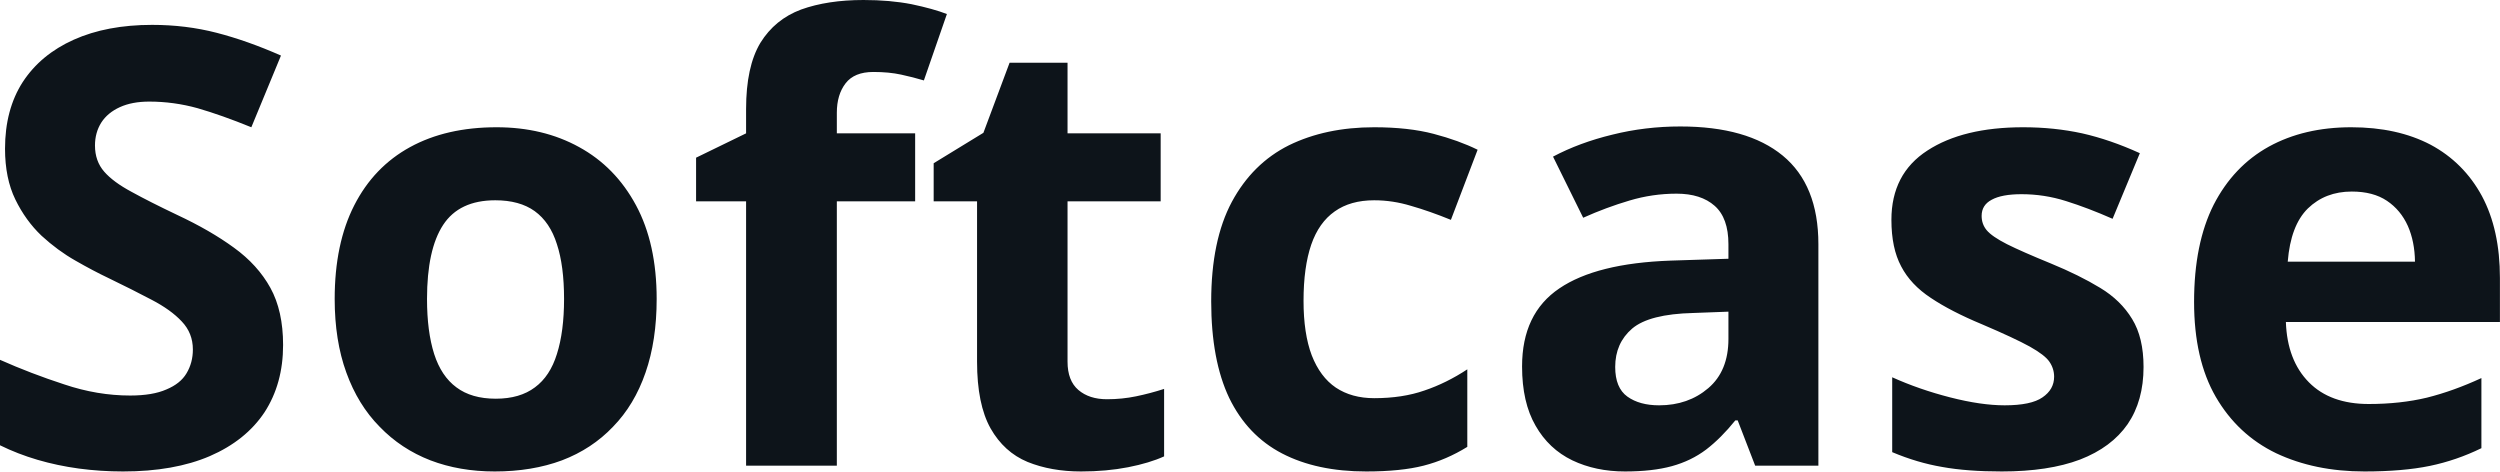 <svg fill="#0d141a" viewBox="0 0 94.493 17.823" height="100%" width="100%" xmlns="http://www.w3.org/2000/svg"><path preserveAspectRatio="none" d="M10.70 13.04L10.70 13.04Q10.70 14.50 10.00 15.58Q9.29 16.65 7.93 17.24Q6.58 17.82 4.65 17.82L4.65 17.82Q3.80 17.82 2.98 17.71Q2.17 17.60 1.42 17.38Q0.67 17.16 0 16.83L0 16.83L0 13.60Q1.17 14.12 2.43 14.53Q3.68 14.95 4.92 14.95L4.92 14.95Q5.77 14.95 6.29 14.72Q6.82 14.50 7.05 14.11Q7.29 13.71 7.29 13.21L7.29 13.21Q7.29 12.59 6.87 12.15Q6.46 11.71 5.73 11.33Q5.01 10.95 4.10 10.51L4.10 10.51Q3.53 10.24 2.85 9.85Q2.18 9.47 1.57 8.91Q0.97 8.34 0.58 7.54Q0.19 6.74 0.19 5.62L0.19 5.62Q0.19 4.14 0.86 3.10Q1.54 2.06 2.79 1.50Q4.04 0.94 5.75 0.94L5.75 0.94Q7.03 0.94 8.19 1.24Q9.35 1.54 10.62 2.10L10.62 2.10L9.50 4.81Q8.37 4.35 7.47 4.09Q6.57 3.84 5.64 3.84L5.64 3.84Q4.99 3.84 4.53 4.05Q4.07 4.26 3.83 4.63Q3.59 5.01 3.59 5.50L3.59 5.50Q3.59 6.09 3.94 6.49Q4.28 6.88 4.97 7.25Q5.66 7.63 6.69 8.12L6.69 8.12Q7.95 8.71 8.84 9.36Q9.74 10.01 10.22 10.88Q10.70 11.75 10.70 13.04ZM24.82 11.30L24.82 11.30Q24.82 12.87 24.40 14.08Q23.98 15.30 23.17 16.13Q22.37 16.97 21.24 17.40Q20.11 17.82 18.70 17.82L18.70 17.82Q17.37 17.82 16.27 17.40Q15.16 16.97 14.35 16.13Q13.53 15.30 13.09 14.08Q12.65 12.87 12.65 11.30L12.65 11.30Q12.65 9.21 13.39 7.76Q14.13 6.31 15.50 5.56Q16.87 4.81 18.77 4.81L18.77 4.81Q20.53 4.81 21.89 5.56Q23.26 6.31 24.04 7.76Q24.82 9.21 24.82 11.30ZM16.14 11.30L16.14 11.30Q16.14 12.53 16.41 13.38Q16.68 14.22 17.25 14.64Q17.82 15.07 18.74 15.07L18.74 15.07Q19.65 15.07 20.22 14.64Q20.79 14.22 21.05 13.38Q21.32 12.53 21.32 11.30L21.32 11.30Q21.32 10.05 21.05 9.23Q20.79 8.40 20.21 7.98Q19.64 7.57 18.72 7.57L18.72 7.57Q17.36 7.57 16.75 8.50Q16.14 9.43 16.14 11.30ZM34.59 5.04L34.59 7.61L31.63 7.61L31.63 17.60L28.20 17.60L28.20 7.61L26.31 7.61L26.31 5.96L28.20 5.04L28.20 4.12Q28.20 2.52 28.74 1.62Q29.29 0.73 30.28 0.36Q31.28 0 32.64 0L32.64 0Q33.64 0 34.46 0.16Q35.27 0.33 35.79 0.53L35.79 0.53L34.92 3.04Q34.52 2.92 34.06 2.82Q33.60 2.72 33.01 2.72L33.01 2.72Q32.29 2.72 31.96 3.15Q31.63 3.58 31.63 4.26L31.63 4.26L31.63 5.04L34.59 5.04ZM41.84 15.09L41.84 15.09Q42.41 15.09 42.94 14.98Q43.47 14.87 44.00 14.70L44.00 14.70L44.00 17.25Q43.45 17.50 42.64 17.66Q41.82 17.82 40.86 17.82L40.86 17.82Q39.73 17.82 38.84 17.46Q37.95 17.09 37.44 16.19Q36.93 15.28 36.93 13.67L36.93 13.67L36.93 7.61L35.29 7.61L35.29 6.17L37.17 5.02L38.16 2.37L40.35 2.37L40.35 5.04L43.87 5.04L43.87 7.61L40.35 7.61L40.35 13.67Q40.35 14.39 40.76 14.74Q41.17 15.09 41.84 15.09ZM51.64 17.82L51.64 17.82Q49.77 17.82 48.46 17.14Q47.15 16.46 46.46 15.04Q45.78 13.61 45.78 11.39L45.78 11.39Q45.78 9.09 46.56 7.63Q47.34 6.18 48.72 5.49Q50.11 4.81 51.94 4.81L51.94 4.81Q53.24 4.81 54.19 5.06Q55.14 5.31 55.85 5.66L55.85 5.66L54.84 8.31Q54.03 7.98 53.33 7.78Q52.64 7.57 51.94 7.57L51.94 7.57Q51.04 7.57 50.45 7.99Q49.85 8.41 49.56 9.25Q49.27 10.10 49.27 11.37L49.27 11.37Q49.27 12.61 49.58 13.43Q49.90 14.25 50.49 14.65Q51.09 15.05 51.94 15.05L51.94 15.05Q53.01 15.05 53.84 14.76Q54.67 14.48 55.46 13.96L55.46 13.96L55.46 16.89Q54.67 17.38 53.81 17.60Q52.95 17.82 51.64 17.82ZM63.51 4.78L63.51 4.78Q66.04 4.78 67.38 5.88Q68.73 6.99 68.73 9.23L68.73 9.23L68.73 17.60L66.34 17.60L65.68 15.89L65.59 15.89Q65.05 16.56 64.49 16.99Q63.92 17.42 63.19 17.62Q62.46 17.82 61.42 17.82L61.42 17.82Q60.31 17.82 59.43 17.40Q58.54 16.97 58.04 16.09Q57.53 15.21 57.53 13.85L57.53 13.85Q57.53 11.85 58.94 10.90Q60.34 9.95 63.15 9.85L63.15 9.85L65.33 9.78L65.33 9.23Q65.33 8.24 64.81 7.78Q64.29 7.32 63.37 7.32L63.37 7.32Q62.46 7.32 61.59 7.58Q60.71 7.84 59.84 8.23L59.84 8.23L58.70 5.92Q59.70 5.39 60.94 5.09Q62.18 4.78 63.51 4.78ZM65.33 12.81L65.33 11.78L64.00 11.83Q62.34 11.87 61.69 12.42Q61.05 12.97 61.05 13.87L61.05 13.87Q61.05 14.66 61.51 14.99Q61.97 15.32 62.71 15.32L62.71 15.32Q63.81 15.32 64.57 14.67Q65.33 14.02 65.33 12.81L65.33 12.81ZM81.02 13.87L81.02 13.87Q81.02 15.15 80.42 16.03Q79.81 16.91 78.62 17.37Q77.43 17.82 75.66 17.82L75.66 17.82Q74.35 17.82 73.41 17.65Q72.47 17.49 71.52 17.09L71.52 17.09L71.52 14.26Q72.54 14.72 73.71 15.02Q74.88 15.32 75.77 15.32L75.77 15.32Q76.77 15.32 77.20 15.02Q77.64 14.72 77.64 14.24L77.64 14.24Q77.64 13.93 77.46 13.67Q77.29 13.42 76.72 13.10Q76.14 12.78 74.92 12.26L74.92 12.26Q73.74 11.77 72.98 11.26Q72.22 10.76 71.86 10.07Q71.49 9.38 71.49 8.31L71.49 8.31Q71.49 6.57 72.85 5.69Q74.20 4.81 76.47 4.81L76.47 4.81Q77.64 4.81 78.70 5.04Q79.76 5.28 80.88 5.79L80.88 5.79L79.85 8.27Q78.92 7.86 78.09 7.60Q77.27 7.34 76.41 7.34L76.41 7.34Q75.66 7.34 75.28 7.55Q74.90 7.75 74.90 8.16L74.90 8.16Q74.90 8.47 75.09 8.70Q75.29 8.94 75.86 9.23Q76.42 9.51 77.52 9.96L77.52 9.96Q78.59 10.40 79.38 10.88Q80.16 11.35 80.59 12.06Q81.02 12.76 81.02 13.87ZM88.87 4.81L88.87 4.81Q90.61 4.81 91.87 5.47Q93.12 6.14 93.81 7.41Q94.49 8.68 94.49 10.51L94.49 10.51L94.49 12.17L86.40 12.17Q86.45 13.62 87.27 14.45Q88.08 15.27 89.53 15.27L89.53 15.27Q90.73 15.27 91.73 15.03Q92.73 14.78 93.79 14.29L93.79 14.29L93.79 16.94Q92.85 17.40 91.84 17.61Q90.82 17.82 89.37 17.82L89.37 17.82Q87.49 17.82 86.03 17.13Q84.58 16.43 83.75 15.00Q82.93 13.58 82.93 11.41L82.93 11.41Q82.93 9.21 83.67 7.74Q84.42 6.28 85.76 5.54Q87.09 4.81 88.87 4.81ZM88.89 7.24L88.89 7.24Q87.89 7.24 87.23 7.88Q86.58 8.52 86.47 9.89L86.47 9.89L91.28 9.89Q91.27 9.13 91.01 8.54Q90.74 7.94 90.22 7.59Q89.70 7.24 88.89 7.24Z"></path></svg>